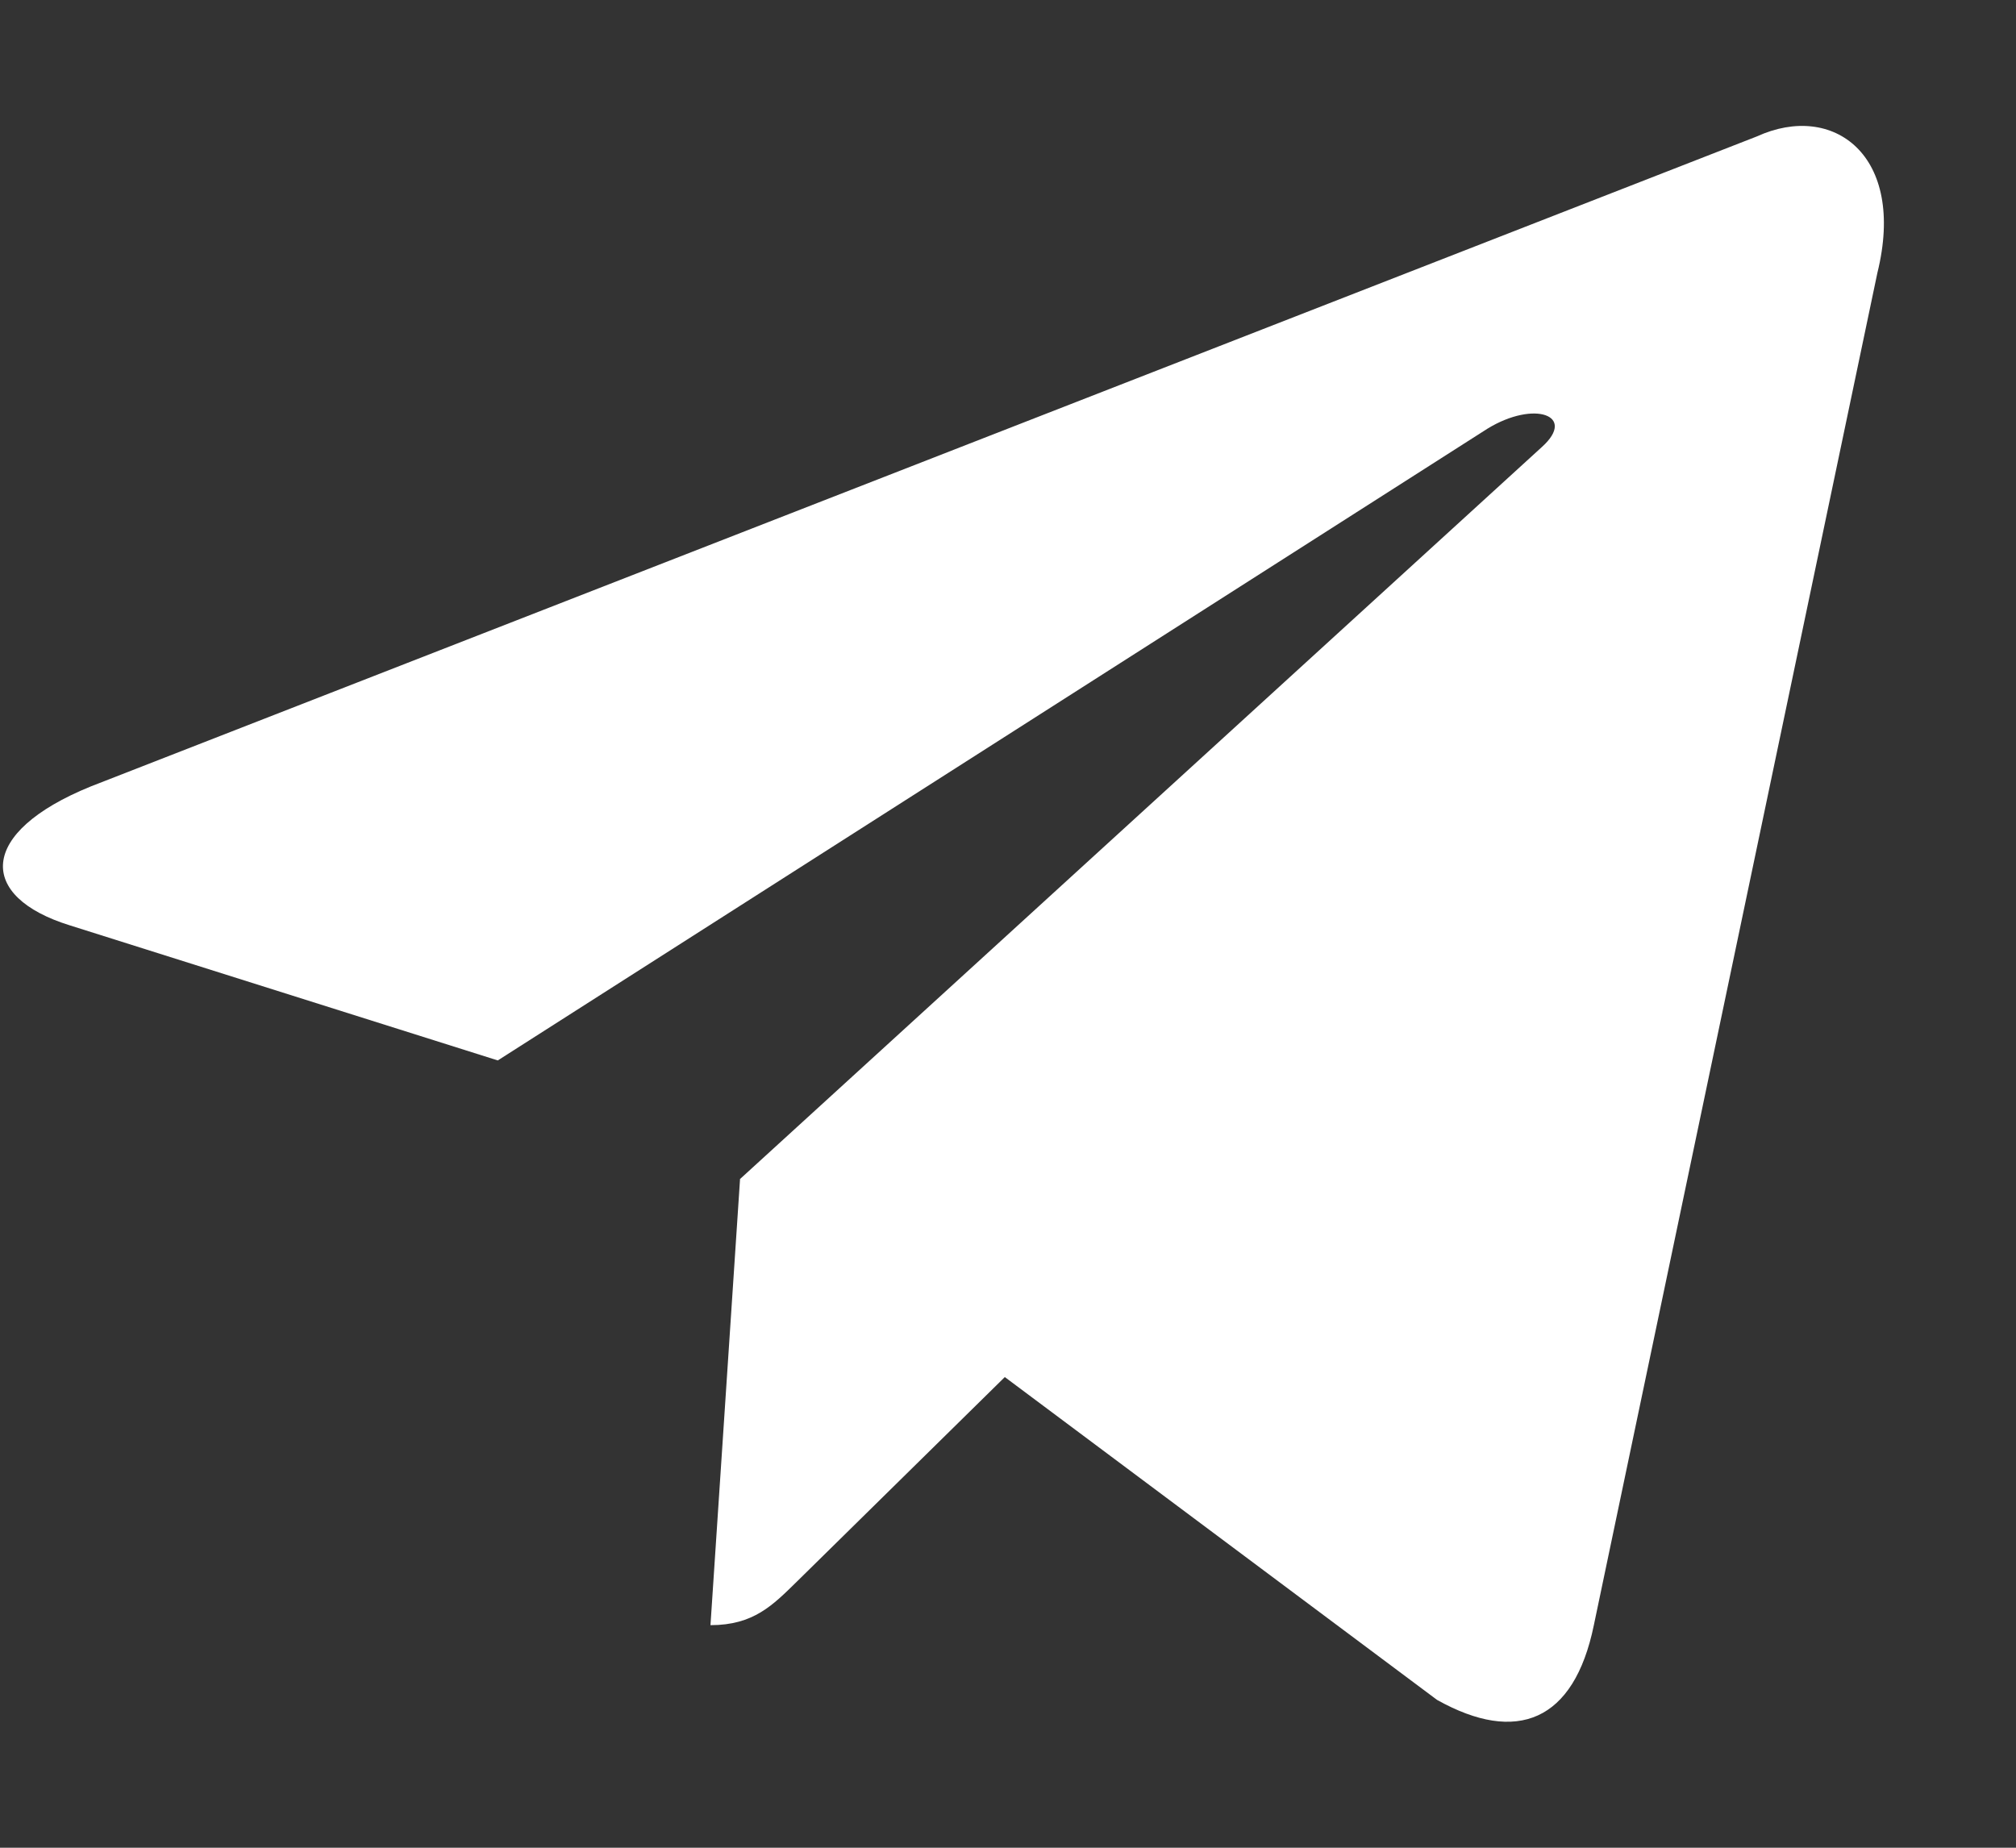 <?xml version="1.0" encoding="UTF-8"?> <svg xmlns="http://www.w3.org/2000/svg" width="12" height="11" viewBox="0 0 12 11" fill="none"><rect x="0" y="0" width="12" height="11" fill="#333333" stroke="none"/><path d="M10.458 0.812L0.54 4.682C-0.136 4.957 -0.133 5.339 0.416 5.509L2.963 6.313L8.854 2.552C9.133 2.381 9.387 2.473 9.178 2.661L4.405 7.019H4.403L4.405 7.02L4.229 9.675C4.486 9.675 4.6 9.556 4.744 9.415L5.981 8.198L8.554 10.12C9.028 10.385 9.369 10.249 9.487 9.676L11.175 1.624C11.348 0.923 10.911 0.605 10.458 0.812Z" fill="white"></path></svg> 